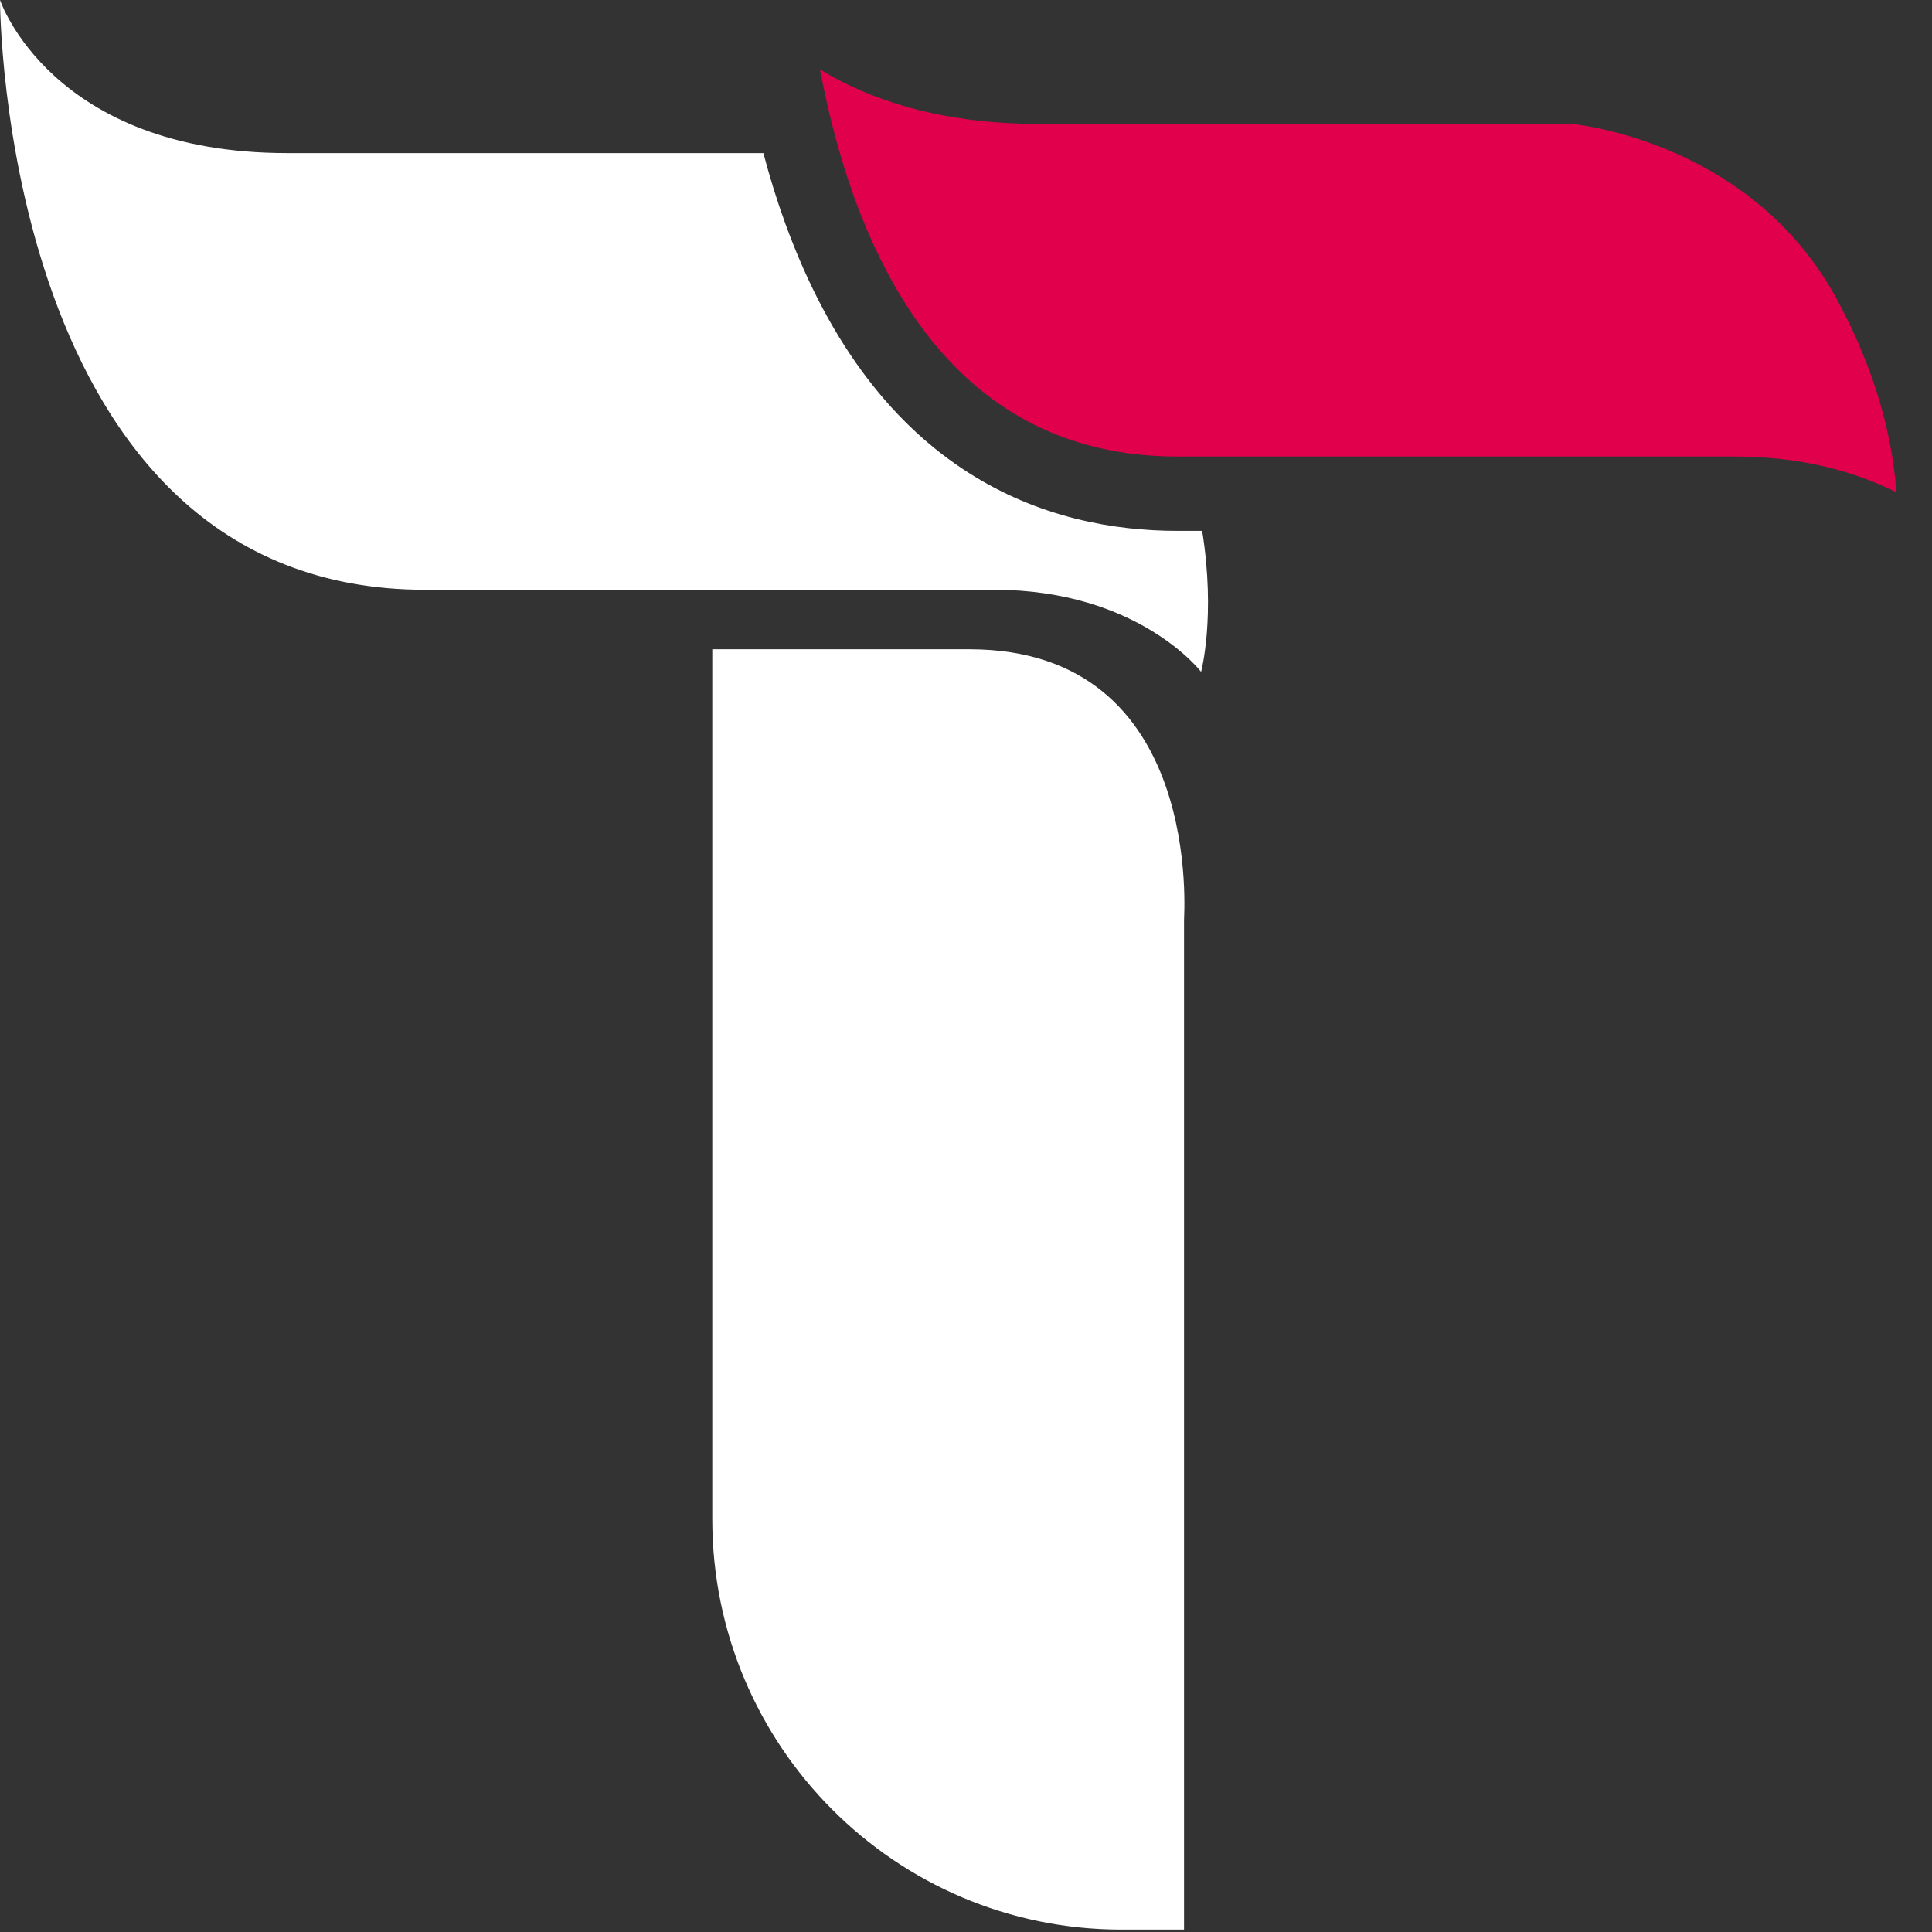<svg width="50" height="50" viewBox="0 0 50 50" fill="none" xmlns="http://www.w3.org/2000/svg">
<rect x="0" y="0" width="50" height="50" fill="#333333" stroke="none"/>
<g clip-path="url(#clip0_6_14)">
<path d="M25.086 16.803H18.434V39.32C18.434 45.178 23.167 49.938 29.023 49.938H30.643V23.814C30.629 23.814 31.211 16.803 25.086 16.803Z" fill="white"/>
<path d="M30.472 13.739C27.161 13.739 22.712 12.356 20.324 5.786C20.111 5.202 19.926 4.603 19.756 3.962H7.433C1.322 3.962 0 0 0 0C0 0 0 15.263 11.001 15.263H25.725C29.463 15.263 31.084 17.387 31.084 17.387C31.084 17.387 31.467 15.962 31.112 13.739H30.472Z" fill="white"/>
<path d="M49.077 12.741C48.054 12.228 46.675 11.815 44.898 11.815H30.472C26.549 11.815 23.735 9.563 22.115 5.131C21.703 3.99 21.419 2.836 21.22 1.796C22.527 2.594 24.361 3.207 26.891 3.207H40.691C41.189 3.264 45.424 3.834 47.542 7.753C48.608 9.72 48.992 11.458 49.077 12.741Z" fill="#E0004B"/>
</g>
<defs>
<clipPath id="clip0_6_14">
<rect width="49.077" height="49.923" fill="white"/>
</clipPath>
</defs>
</svg>

